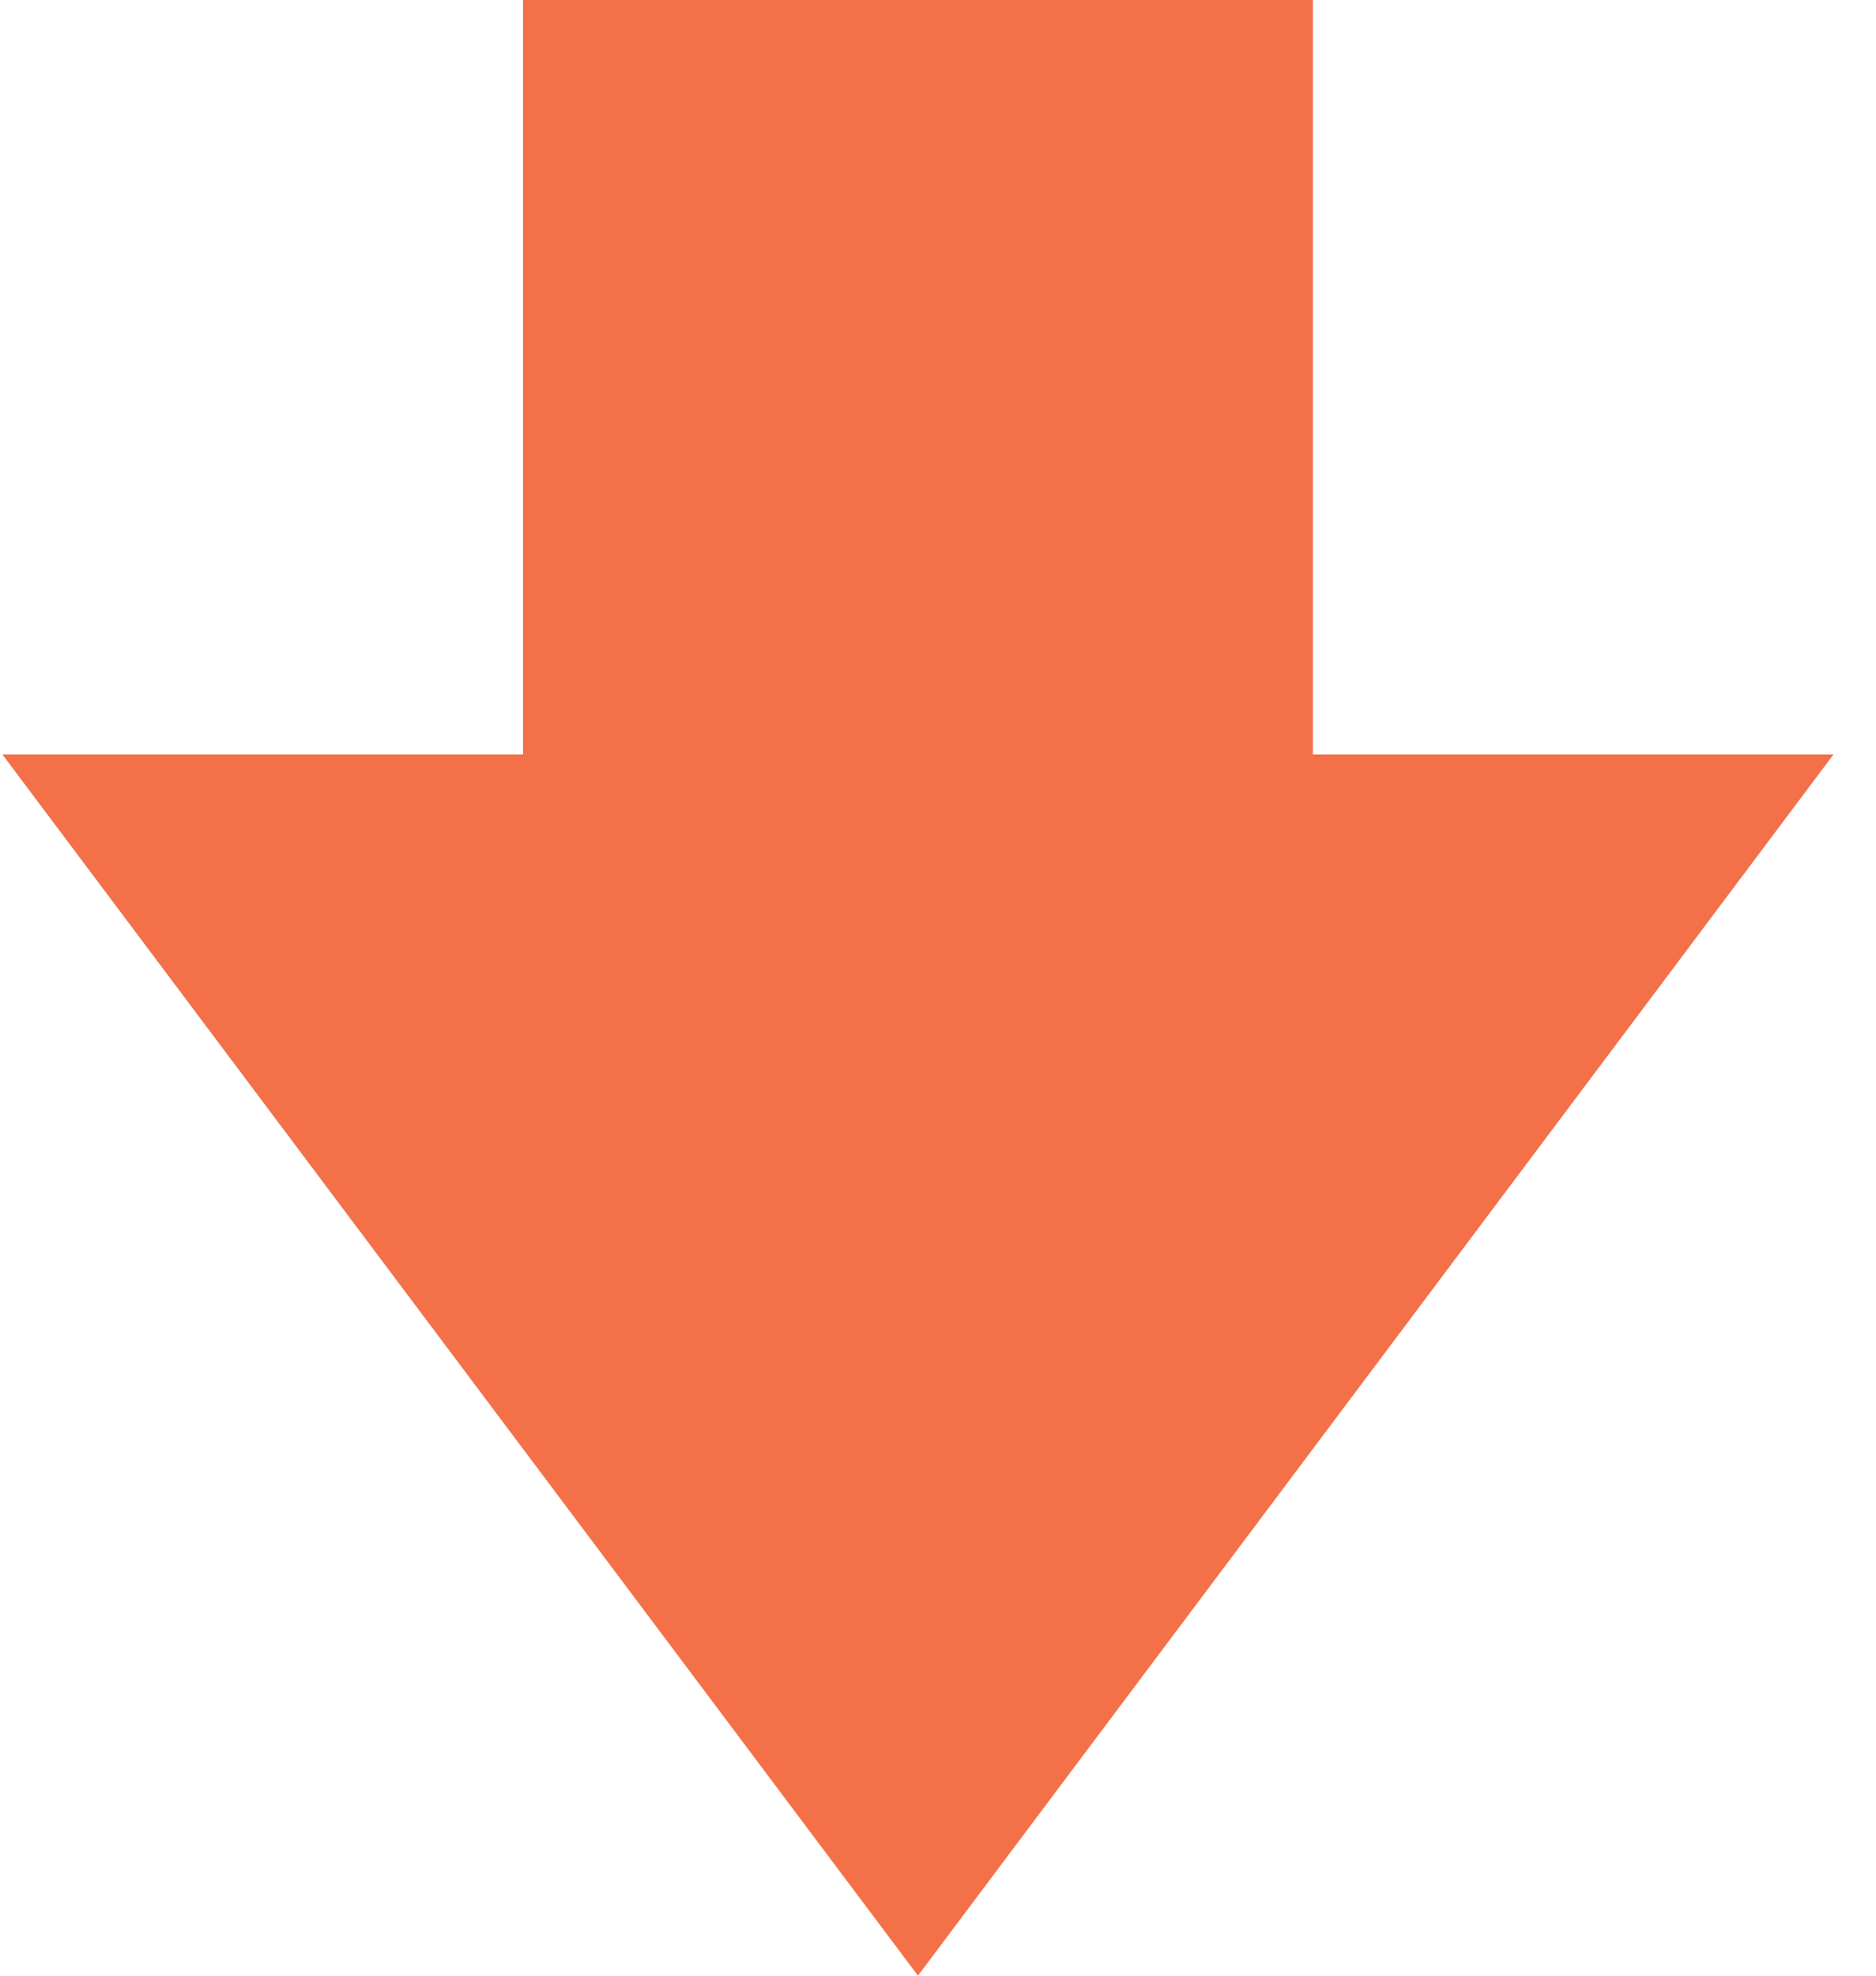 <?xml version="1.0" encoding="UTF-8"?>
<svg width="19px" height="20px" viewBox="0 0 19 20" version="1.1" xmlns="http://www.w3.org/2000/svg" xmlns:xlink="http://www.w3.org/1999/xlink">
    <!-- Generator: Sketch 48.2 (47327) - http://www.bohemiancoding.com/sketch -->
    <title>arrow-orange</title>
    <desc>Created with Sketch.</desc>
    <defs></defs>
    <g id="Page-1" stroke="none" stroke-width="1" fill="none" fill-rule="evenodd">
        <g id="矢印アイコン-下6" fill="#F47048" fill-rule="nonzero">
            <polygon id="Shape" points="13.297 7.637 13.297 0 5.297 0 5.297 7.637 0.024 7.637 9.297 20 18.57 7.637"></polygon>
        </g>
    </g>
</svg>